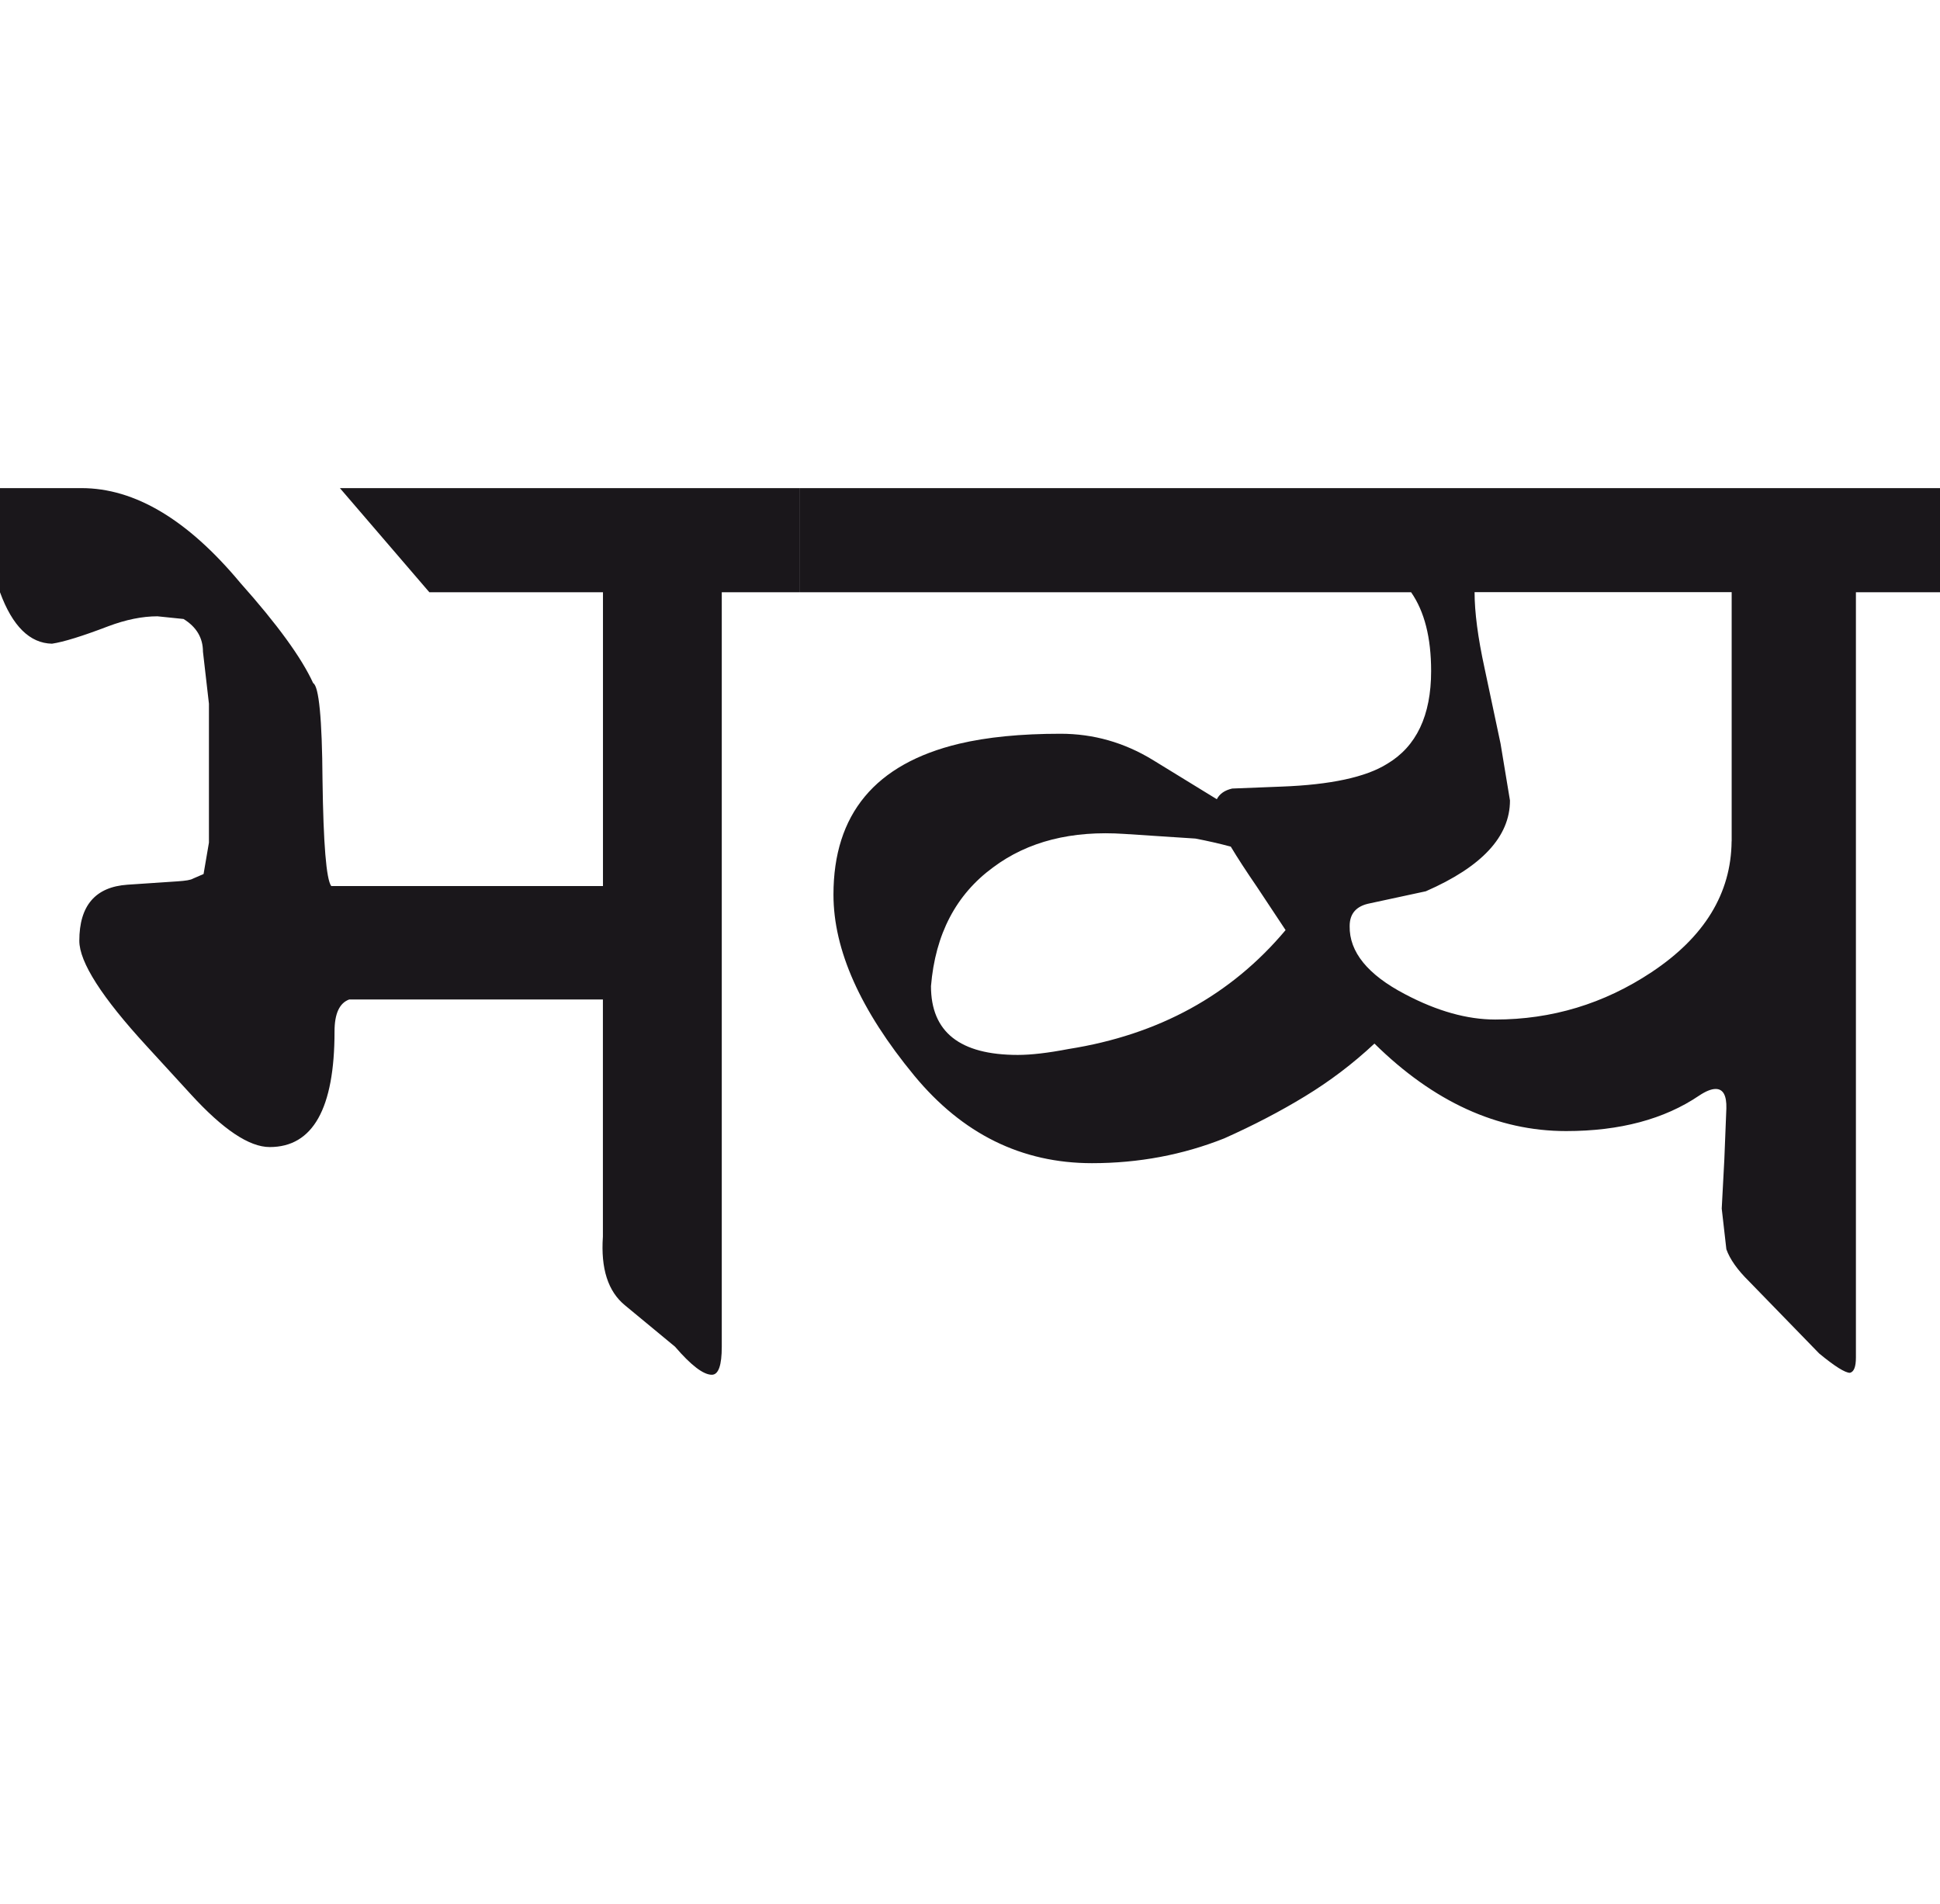 <?xml version="1.0" encoding="utf-8"?>
<!-- Generator: Adobe Illustrator 15.0.2, SVG Export Plug-In . SVG Version: 6.00 Build 0)  -->
<!DOCTYPE svg PUBLIC "-//W3C//DTD SVG 1.1//EN" "http://www.w3.org/Graphics/SVG/1.1/DTD/svg11.dtd">
<svg version="1.1" id="Ebene_1" xmlns="http://www.w3.org/2000/svg" xmlns:xlink="http://www.w3.org/1999/xlink" x="0px" y="0px"
	 width="28.886px" height="28.35px" viewBox="0 0 28.886 28.35" enable-background="new 0 0 28.886 28.35" xml:space="preserve">
<path fill="#1A171B" d="M18.326,12.608c0.1,0.167,0.229,0.365,0.388,0.597l0.428,0.646c-0.811,0.967-1.887,1.559-3.232,1.771
	c-0.306,0.059-0.557,0.088-0.755,0.088c-0.863,0-1.293-0.341-1.293-1.024c0.064-0.775,0.373-1.365,0.925-1.769
	c0.517-0.387,1.171-0.552,1.959-0.498l1.054,0.069C17.978,12.522,18.154,12.562,18.326,12.608 M25.783,12.529
	c-0.007,0.775-0.404,1.426-1.192,1.949c-0.709,0.471-1.487,0.705-2.327,0.705c-0.418,0-0.865-0.125-1.343-0.377
	c-0.557-0.291-0.832-0.631-0.825-1.015c0-0.187,0.1-0.299,0.299-0.338l0.835-0.18c0.835-0.365,1.253-0.815,1.253-1.352l-0.14-0.846
	l-0.238-1.123c-0.1-0.458-0.149-0.836-0.149-1.134h3.828V12.529z M28.886,7.269H11.912V8.82h9.099
	c0.199,0.286,0.298,0.676,0.298,1.173c0,0.663-0.219,1.124-0.656,1.383c-0.317,0.198-0.843,0.311-1.57,0.338l-0.736,0.029
	c-0.114,0.026-0.188,0.08-0.229,0.159l-0.955-0.586c-0.425-0.259-0.882-0.389-1.372-0.389c-0.592,0-1.094,0.05-1.511,0.149
	c-1.248,0.299-1.87,1.048-1.87,2.247c0,0.823,0.4,1.721,1.203,2.695c0.716,0.867,1.597,1.304,2.646,1.304
	c0.696,0,1.353-0.124,1.969-0.369c0.43-0.192,0.833-0.401,1.203-0.627c0.37-0.225,0.716-0.487,1.034-0.785
	c0.88,0.867,1.832,1.303,2.854,1.303c0.801,0,1.462-0.177,1.979-0.527c0.099-0.066,0.181-0.1,0.248-0.1
	c0.112,0,0.164,0.098,0.159,0.289l-0.03,0.757l-0.039,0.735l0.069,0.606c0.052,0.147,0.164,0.307,0.338,0.478l1.044,1.074
	c0.231,0.191,0.386,0.288,0.458,0.288c0.06-0.015,0.089-0.089,0.089-0.229V8.82h1.253V7.269z M11.912,7.269H5.061L6.393,8.82h2.585
	v4.375H4.932c-0.074-0.1-0.117-0.627-0.13-1.581c-0.006-0.915-0.054-1.395-0.139-1.441C4.49,9.795,4.129,9.298,3.579,8.681
	c-0.782-0.94-1.57-1.412-2.366-1.412H0V8.82c0.185,0.505,0.444,0.759,0.774,0.766C0.947,9.56,1.226,9.474,1.61,9.327
	c0.266-0.1,0.51-0.149,0.734-0.149l0.389,0.04C2.926,9.337,3.022,9.5,3.022,9.705l0.089,0.775v2.068l-0.08,0.468l-0.159,0.069
	c-0.033,0.02-0.109,0.032-0.228,0.04l-0.746,0.05c-0.478,0.033-0.717,0.311-0.717,0.835c0,0.318,0.335,0.842,1.005,1.571
	l0.656,0.716c0.478,0.523,0.868,0.785,1.174,0.785c0.643,0,0.965-0.574,0.965-1.72c0-0.265,0.072-0.424,0.219-0.478h3.777v3.531
	c-0.033,0.478,0.076,0.817,0.329,1.024l0.745,0.616c0.239,0.278,0.422,0.418,0.548,0.418c0.099,0,0.148-0.14,0.148-0.418V8.82h1.164
	V7.269z"/>
<rect x="-3.478" y="7.269" fill="none" width="22.695" height="10.375"/>
</svg>
